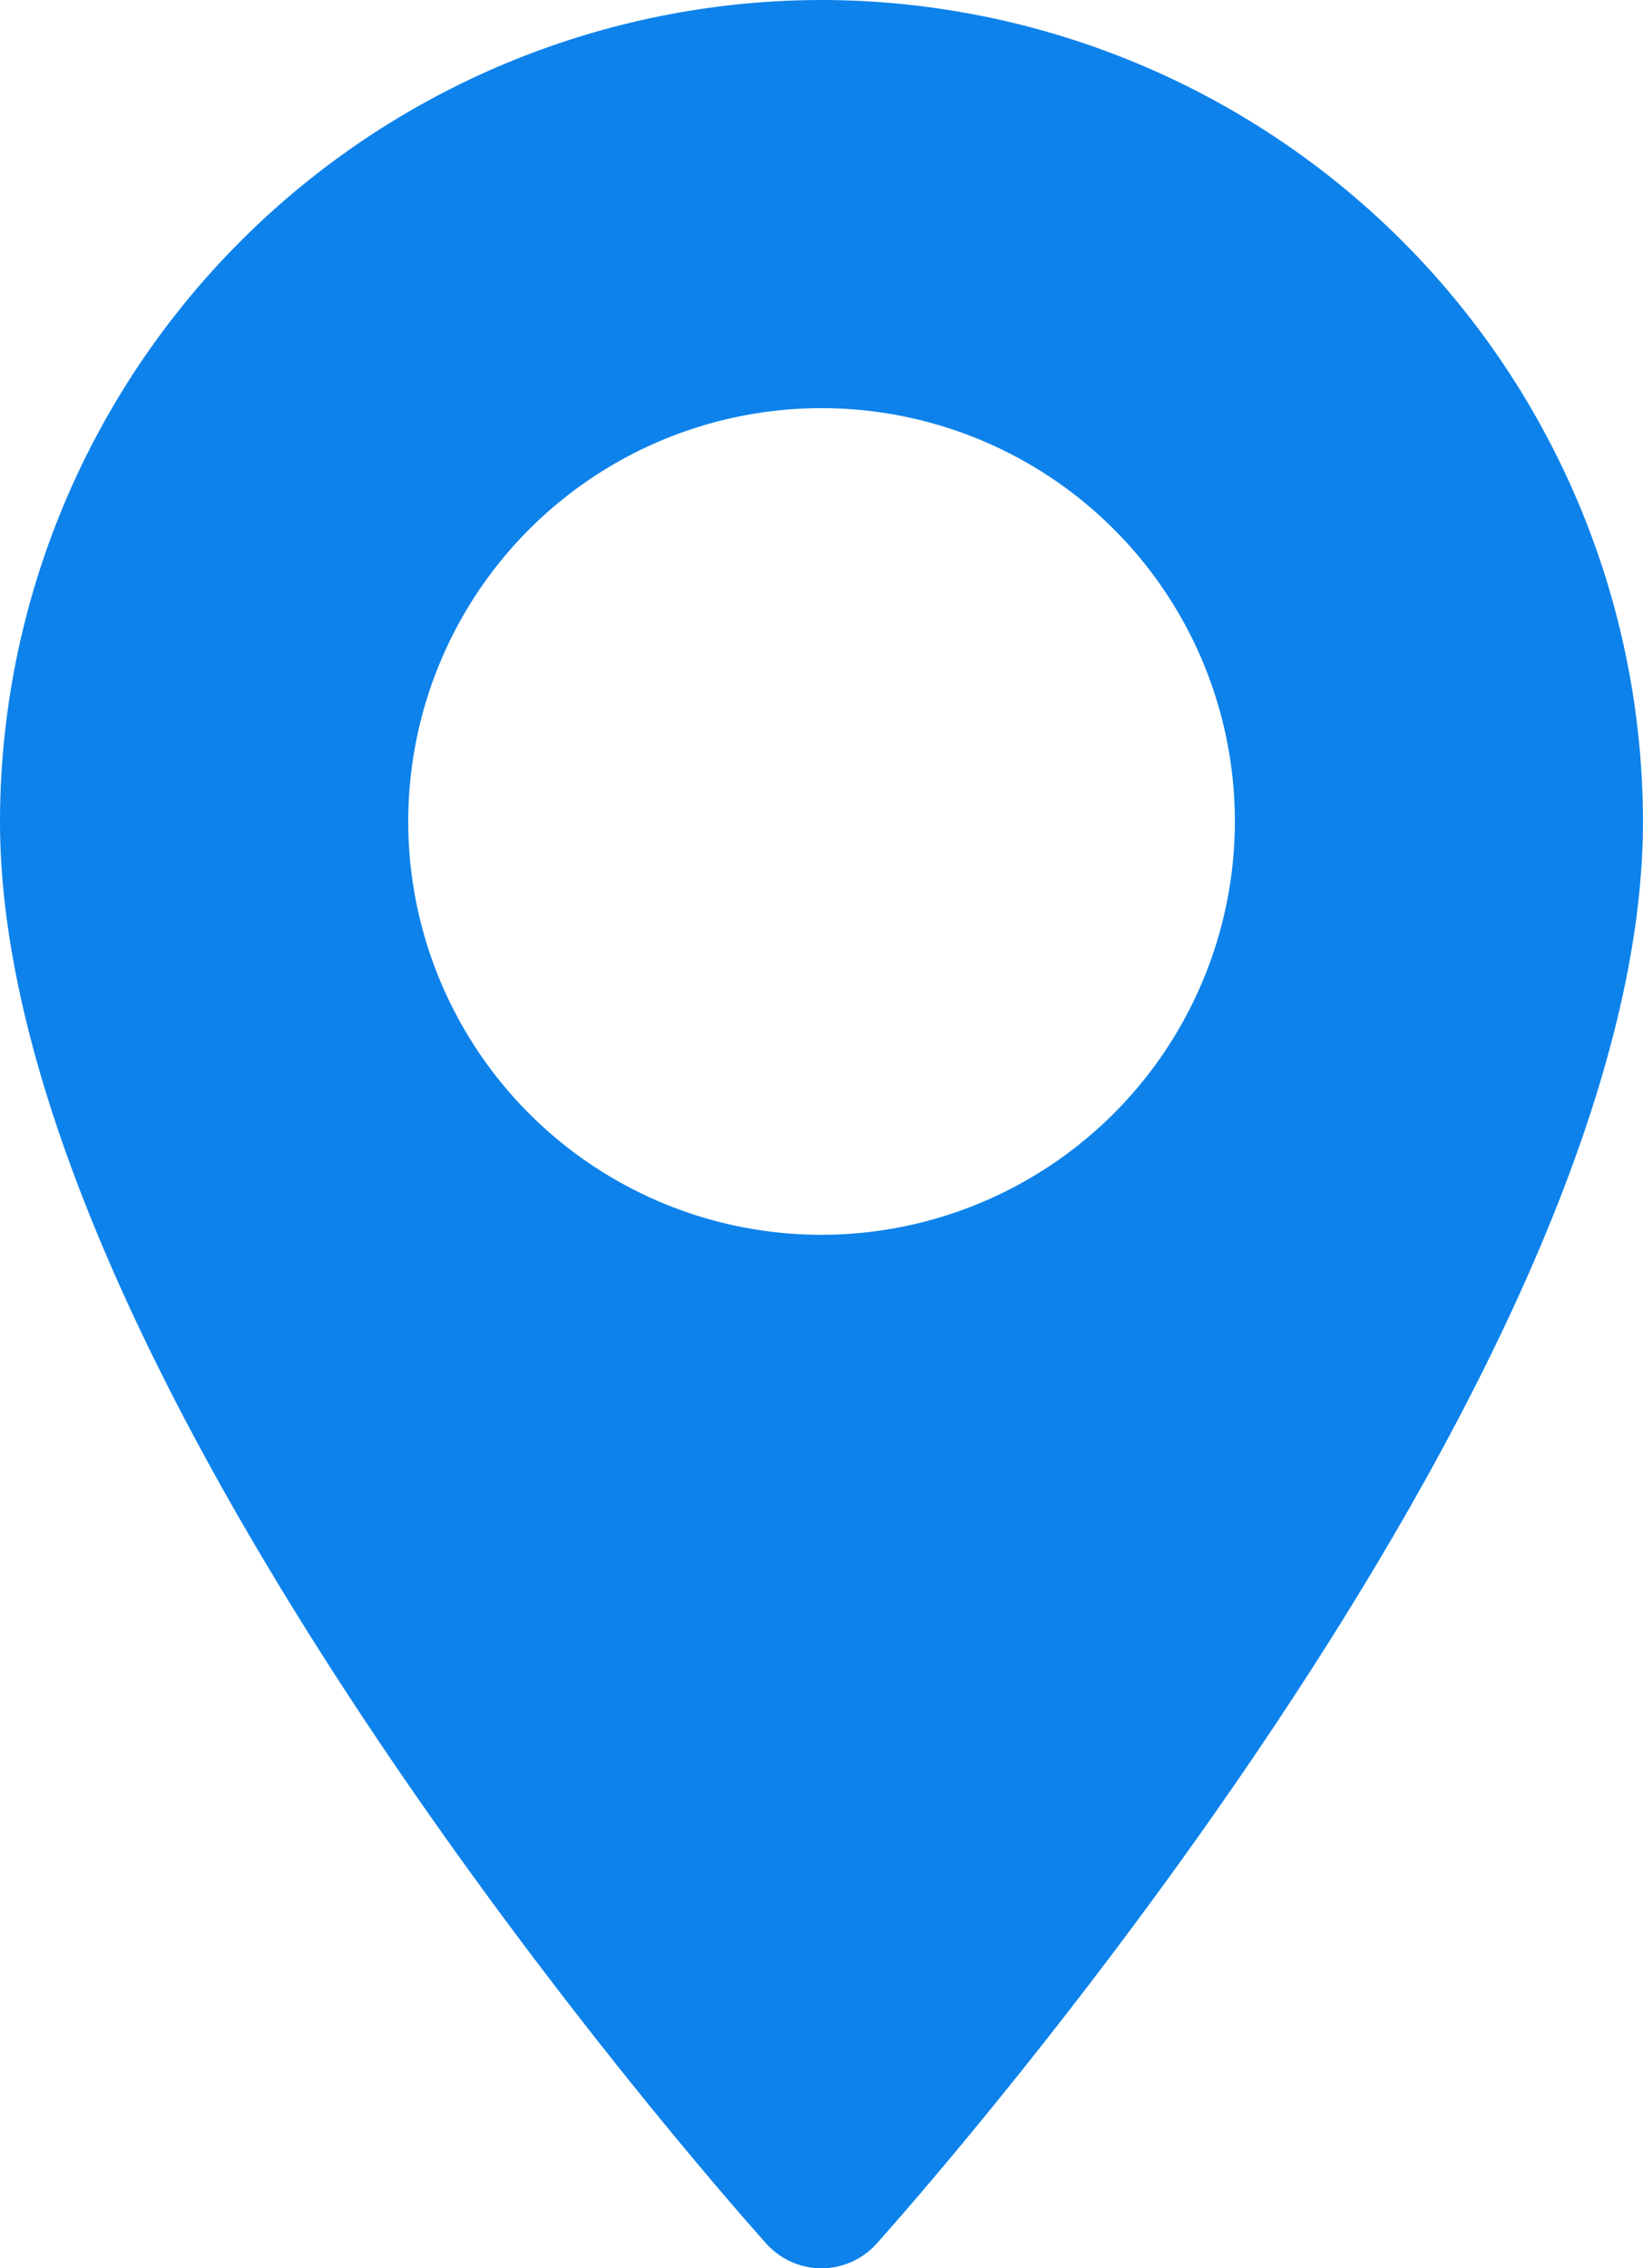 <svg id="maps-and-flags" xmlns="http://www.w3.org/2000/svg" width="41.051" height="56.675" viewBox="0 0 41.051 56.675">
  <g id="Group_1980" data-name="Group 1980" transform="translate(0)">
    <path id="Path_8959" data-name="Path 8959" d="M91.1,0A20.549,20.549,0,0,0,70.573,20.525c0,14.046,18.368,34.666,19.15,35.536a1.849,1.849,0,0,0,2.75,0c.782-.871,19.15-21.491,19.15-35.536A20.549,20.549,0,0,0,91.1,0Zm0,30.852a10.327,10.327,0,1,1,10.327-10.327A10.339,10.339,0,0,1,91.1,30.852Z" transform="translate(-70.573)" fill="#0d82eb"/>
  </g>
</svg>
